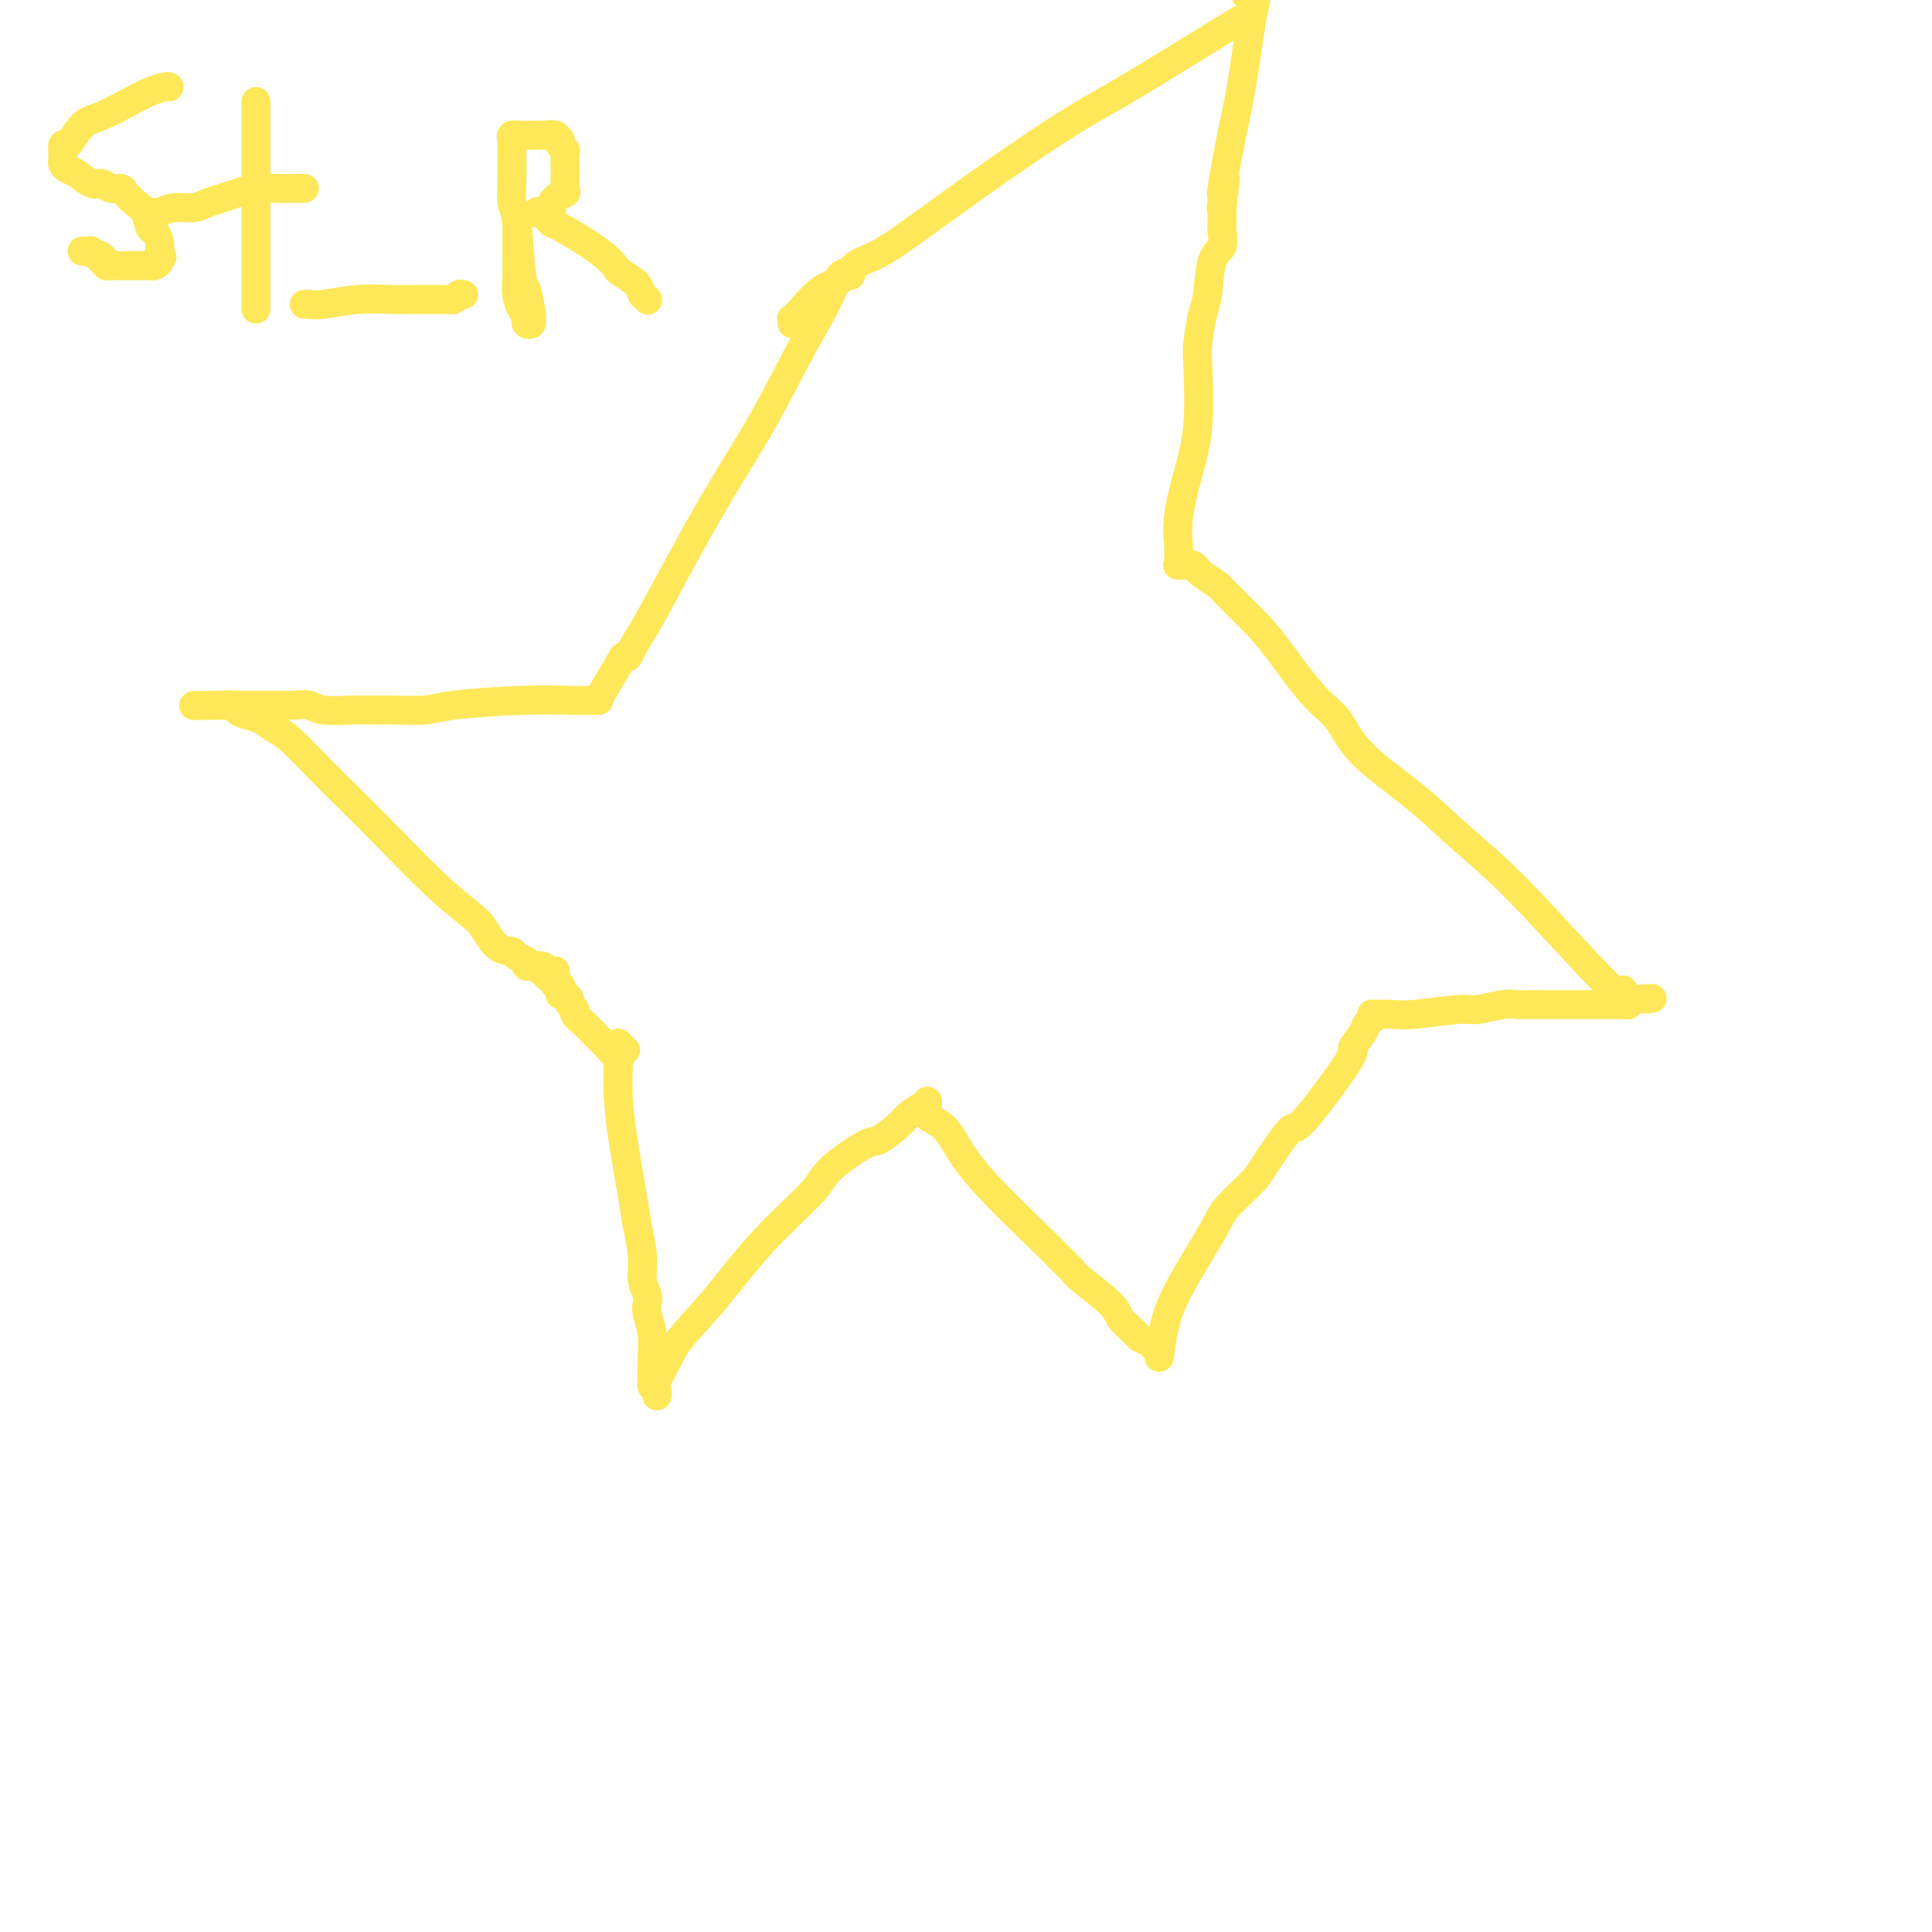 <svg viewBox='0 0 400 400' version='1.1' xmlns='http://www.w3.org/2000/svg' xmlns:xlink='http://www.w3.org/1999/xlink'><g fill='none' stroke='#FEE859' stroke-width='6' stroke-linecap='round' stroke-linejoin='round'><path d='M176,56c0.163,0.558 0.326,1.115 0,1c-0.326,-0.115 -1.139,-0.903 -2,0c-0.861,0.903 -1.768,3.496 -3,6c-1.232,2.504 -2.787,4.917 -5,9c-2.213,4.083 -5.083,9.835 -8,15c-2.917,5.165 -5.881,9.741 -9,15c-3.119,5.259 -6.395,11.199 -9,16c-2.605,4.801 -4.541,8.463 -6,11c-1.459,2.537 -2.443,3.948 -3,5c-0.557,1.052 -0.689,1.745 -1,2c-0.311,0.255 -0.803,0.073 -1,0c-0.197,-0.073 -0.098,-0.036 0,0'/><path d='M129,136c-7.833,13.333 -3.917,6.667 0,0'/><path d='M124,145c-0.090,0.002 -0.180,0.003 -1,0c-0.820,-0.003 -2.369,-0.011 -3,0c-0.631,0.011 -0.345,0.041 -2,0c-1.655,-0.041 -5.252,-0.155 -10,0c-4.748,0.155 -10.647,0.577 -14,1c-3.353,0.423 -4.158,0.846 -6,1c-1.842,0.154 -4.719,0.037 -7,0c-2.281,-0.037 -3.965,0.004 -5,0c-1.035,-0.004 -1.421,-0.054 -3,0c-1.579,0.054 -4.353,0.211 -6,0c-1.647,-0.211 -2.168,-0.788 -3,-1c-0.832,-0.212 -1.974,-0.057 -3,0c-1.026,0.057 -1.934,0.015 -3,0c-1.066,-0.015 -2.288,-0.004 -3,0c-0.712,0.004 -0.912,0.001 -2,0c-1.088,-0.001 -3.062,-0.000 -4,0c-0.938,0.000 -0.839,0.000 -1,0c-0.161,-0.000 -0.580,-0.000 -1,0'/><path d='M47,146c-12.396,0.151 -4.885,0.030 -2,0c2.885,-0.030 1.146,0.032 1,0c-0.146,-0.032 1.301,-0.159 2,0c0.699,0.159 0.648,0.605 1,1c0.352,0.395 1.105,0.738 2,1c0.895,0.262 1.933,0.443 3,1c1.067,0.557 2.164,1.491 3,2c0.836,0.509 1.411,0.592 3,2c1.589,1.408 4.194,4.142 6,6c1.806,1.858 2.815,2.841 5,5c2.185,2.159 5.546,5.493 9,9c3.454,3.507 6.999,7.188 10,10c3.001,2.812 5.457,4.757 7,6c1.543,1.243 2.172,1.786 3,3c0.828,1.214 1.853,3.100 3,4c1.147,0.900 2.415,0.816 3,1c0.585,0.184 0.486,0.638 1,1c0.514,0.362 1.639,0.633 2,1c0.361,0.367 -0.043,0.830 0,1c0.043,0.170 0.534,0.048 1,0c0.466,-0.048 0.908,-0.023 1,0c0.092,0.023 -0.168,0.045 0,0c0.168,-0.045 0.762,-0.156 1,0c0.238,0.156 0.119,0.578 0,1'/><path d='M112,201c8.227,7.421 2.793,1.975 1,0c-1.793,-1.975 0.055,-0.477 1,0c0.945,0.477 0.985,-0.066 1,0c0.015,0.066 0.003,0.740 0,1c-0.003,0.260 0.003,0.108 0,0c-0.003,-0.108 -0.015,-0.170 0,0c0.015,0.170 0.056,0.571 0,1c-0.056,0.429 -0.208,0.885 0,1c0.208,0.115 0.778,-0.110 1,0c0.222,0.110 0.097,0.554 0,1c-0.097,0.446 -0.165,0.893 0,1c0.165,0.107 0.565,-0.127 1,0c0.435,0.127 0.906,0.613 1,1c0.094,0.387 -0.189,0.674 0,1c0.189,0.326 0.848,0.689 1,1c0.152,0.311 -0.205,0.569 0,1c0.205,0.431 0.972,1.033 2,2c1.028,0.967 2.318,2.298 3,3c0.682,0.702 0.756,0.776 1,1c0.244,0.224 0.658,0.597 1,1c0.342,0.403 0.611,0.834 1,1c0.389,0.166 0.898,0.065 1,0c0.102,-0.065 -0.203,-0.094 0,0c0.203,0.094 0.915,0.313 1,0c0.085,-0.313 -0.458,-1.156 -1,-2'/><path d='M128,216c2.667,2.500 1.333,1.250 0,0'/><path d='M128,217c0.000,0.667 0.000,1.333 0,2c0.000,0.667 0.000,1.333 0,2'/><path d='M128,221c-0.031,1.606 -0.109,3.622 0,6c0.109,2.378 0.407,5.119 1,9c0.593,3.881 1.483,8.902 2,12c0.517,3.098 0.661,4.272 1,6c0.339,1.728 0.875,4.009 1,6c0.125,1.991 -0.159,3.693 0,5c0.159,1.307 0.761,2.217 1,3c0.239,0.783 0.117,1.437 0,2c-0.117,0.563 -0.228,1.036 0,2c0.228,0.964 0.793,2.419 1,4c0.207,1.581 0.054,3.288 0,5c-0.054,1.712 -0.011,3.428 0,4c0.011,0.572 -0.011,0.000 0,0c0.011,-0.000 0.056,0.571 0,1c-0.056,0.429 -0.211,0.717 0,1c0.211,0.283 0.789,0.560 1,1c0.211,0.440 0.057,1.041 0,1c-0.057,-0.041 -0.016,-0.726 0,-1c0.016,-0.274 0.008,-0.137 0,0'/><path d='M136,288c-0.176,-0.500 -0.352,-1.000 0,-2c0.352,-1.000 1.233,-2.501 2,-4c0.767,-1.499 1.422,-2.996 3,-5c1.578,-2.004 4.079,-4.513 7,-8c2.921,-3.487 6.261,-7.951 10,-12c3.739,-4.049 7.877,-7.683 10,-10c2.123,-2.317 2.230,-3.316 4,-5c1.770,-1.684 5.203,-4.053 7,-5c1.797,-0.947 1.960,-0.473 3,-1c1.040,-0.527 2.958,-2.054 4,-3c1.042,-0.946 1.207,-1.312 2,-2c0.793,-0.688 2.212,-1.700 3,-2c0.788,-0.300 0.943,0.112 1,0c0.057,-0.112 0.016,-0.746 0,-1c-0.016,-0.254 -0.008,-0.127 0,0'/><path d='M192,228c-0.273,1.123 -0.545,2.245 0,3c0.545,0.755 1.909,1.142 3,2c1.091,0.858 1.911,2.188 3,4c1.089,1.812 2.448,4.107 6,8c3.552,3.893 9.299,9.385 12,12c2.701,2.615 2.357,2.351 3,3c0.643,0.649 2.274,2.209 3,3c0.726,0.791 0.546,0.814 2,2c1.454,1.186 4.540,3.536 6,5c1.460,1.464 1.294,2.041 2,3c0.706,0.959 2.284,2.298 3,3c0.716,0.702 0.570,0.766 1,1c0.430,0.234 1.436,0.637 2,1c0.564,0.363 0.687,0.686 1,1c0.313,0.314 0.816,0.620 1,1c0.184,0.380 0.050,0.833 0,1c-0.050,0.167 -0.014,0.048 0,0c0.014,-0.048 0.007,-0.024 0,0'/><path d='M240,281c0.281,-1.963 0.562,-3.926 1,-6c0.438,-2.074 1.034,-4.258 3,-8c1.966,-3.742 5.301,-9.040 7,-12c1.699,-2.960 1.760,-3.580 3,-5c1.240,-1.420 3.658,-3.639 5,-5c1.342,-1.361 1.608,-1.865 3,-4c1.392,-2.135 3.911,-5.902 5,-7c1.089,-1.098 0.750,0.474 3,-2c2.250,-2.474 7.090,-8.993 9,-12c1.910,-3.007 0.890,-2.504 1,-3c0.110,-0.496 1.350,-1.993 2,-3c0.650,-1.007 0.710,-1.524 1,-2c0.290,-0.476 0.810,-0.911 1,-1c0.190,-0.089 0.051,0.168 0,0c-0.051,-0.168 -0.015,-0.762 0,-1c0.015,-0.238 0.007,-0.119 0,0'/><path d='M284,210c1.374,-0.033 2.749,-0.065 4,0c1.251,0.065 2.380,0.228 5,0c2.620,-0.228 6.731,-0.846 9,-1c2.269,-0.154 2.695,0.155 4,0c1.305,-0.155 3.489,-0.774 5,-1c1.511,-0.226 2.347,-0.061 3,0c0.653,0.061 1.121,0.016 2,0c0.879,-0.016 2.168,-0.004 3,0c0.832,0.004 1.207,0.001 2,0c0.793,-0.001 2.005,-0.000 3,0c0.995,0.000 1.772,0.000 3,0c1.228,-0.000 2.906,0.000 4,0c1.094,-0.000 1.603,-0.000 2,0c0.397,0.000 0.681,0.001 1,0c0.319,-0.001 0.674,-0.003 1,0c0.326,0.003 0.623,0.011 1,0c0.377,-0.011 0.832,-0.041 1,0c0.168,0.041 0.048,0.155 0,0c-0.048,-0.155 -0.024,-0.577 0,-1'/><path d='M337,207c8.833,-0.500 4.417,-0.250 0,0'/><path d='M337,207c-0.537,-1.224 -1.074,-2.448 -1,-2c0.074,0.448 0.761,2.569 -3,-1c-3.761,-3.569 -11.968,-12.829 -18,-19c-6.032,-6.171 -9.888,-9.254 -13,-12c-3.112,-2.746 -5.480,-5.154 -9,-8c-3.520,-2.846 -8.192,-6.131 -11,-9c-2.808,-2.869 -3.751,-5.322 -5,-7c-1.249,-1.678 -2.805,-2.581 -5,-5c-2.195,-2.419 -5.029,-6.354 -7,-9c-1.971,-2.646 -3.077,-4.004 -5,-6c-1.923,-1.996 -4.662,-4.630 -6,-6c-1.338,-1.370 -1.274,-1.477 -2,-2c-0.726,-0.523 -2.240,-1.461 -3,-2c-0.760,-0.539 -0.764,-0.680 -1,-1c-0.236,-0.320 -0.702,-0.818 -1,-1c-0.298,-0.182 -0.426,-0.049 -1,0c-0.574,0.049 -1.592,0.014 -2,0c-0.408,-0.014 -0.204,-0.007 0,0'/><path d='M244,117c0.045,-1.227 0.089,-2.454 0,-4c-0.089,-1.546 -0.312,-3.411 0,-6c0.312,-2.589 1.158,-5.901 2,-9c0.842,-3.099 1.679,-5.984 2,-10c0.321,-4.016 0.126,-9.163 0,-12c-0.126,-2.837 -0.184,-3.364 0,-5c0.184,-1.636 0.610,-4.382 1,-6c0.390,-1.618 0.746,-2.107 1,-4c0.254,-1.893 0.408,-5.188 1,-7c0.592,-1.812 1.623,-2.139 2,-3c0.377,-0.861 0.101,-2.254 0,-3c-0.101,-0.746 -0.027,-0.843 0,-1c0.027,-0.157 0.007,-0.372 0,-1c-0.007,-0.628 -0.002,-1.669 0,-2c0.002,-0.331 0.001,0.048 0,0c-0.001,-0.048 -0.000,-0.524 0,-1'/><path d='M253,43c1.385,-11.606 0.349,-3.622 0,-1c-0.349,2.622 -0.010,-0.119 0,-1c0.010,-0.881 -0.309,0.098 0,-2c0.309,-2.098 1.246,-7.272 2,-11c0.754,-3.728 1.326,-6.010 2,-10c0.674,-3.990 1.451,-9.690 2,-13c0.549,-3.310 0.871,-4.232 1,-5c0.129,-0.768 0.064,-1.384 0,-2'/><path d='M258,-1c0.000,0.000 0.000,0.000 0,0c0.000,0.000 0.000,0.000 0,0'/><path d='M257,4c-0.344,0.173 -0.688,0.345 -5,3c-4.312,2.655 -12.592,7.792 -18,11c-5.408,3.208 -7.944,4.488 -12,7c-4.056,2.512 -9.632,6.258 -15,10c-5.368,3.742 -10.529,7.482 -14,10c-3.471,2.518 -5.253,3.813 -7,5c-1.747,1.187 -3.458,2.264 -5,3c-1.542,0.736 -2.914,1.129 -4,2c-1.086,0.871 -1.885,2.218 -3,3c-1.115,0.782 -2.548,0.998 -4,2c-1.452,1.002 -2.925,2.791 -4,4c-1.075,1.209 -1.752,1.840 -2,2c-0.248,0.160 -0.067,-0.149 0,0c0.067,0.149 0.019,0.757 0,1c-0.019,0.243 -0.010,0.122 0,0'/><path d='M35,18c-0.163,-0.075 -0.325,-0.150 -1,0c-0.675,0.150 -1.862,0.525 -3,1c-1.138,0.475 -2.228,1.050 -4,2c-1.772,0.950 -4.226,2.275 -6,3c-1.774,0.725 -2.867,0.848 -4,2c-1.133,1.152 -2.304,3.331 -3,4c-0.696,0.669 -0.916,-0.171 -1,0c-0.084,0.171 -0.032,1.354 0,2c0.032,0.646 0.043,0.755 0,1c-0.043,0.245 -0.139,0.625 0,1c0.139,0.375 0.512,0.745 1,1c0.488,0.255 1.090,0.393 2,1c0.910,0.607 2.127,1.681 3,2c0.873,0.319 1.403,-0.119 2,0c0.597,0.119 1.263,0.793 2,1c0.737,0.207 1.545,-0.053 2,0c0.455,0.053 0.555,0.419 1,1c0.445,0.581 1.233,1.377 2,2c0.767,0.623 1.512,1.073 2,2c0.488,0.927 0.718,2.331 1,3c0.282,0.669 0.614,0.603 1,1c0.386,0.397 0.824,1.256 1,2c0.176,0.744 0.088,1.372 0,2'/><path d='M33,52c1.071,2.038 0.248,1.135 0,1c-0.248,-0.135 0.081,0.500 0,1c-0.081,0.500 -0.570,0.866 -1,1c-0.430,0.134 -0.802,0.036 -1,0c-0.198,-0.036 -0.224,-0.010 -1,0c-0.776,0.010 -2.303,0.004 -3,0c-0.697,-0.004 -0.564,-0.005 -1,0c-0.436,0.005 -1.441,0.017 -2,0c-0.559,-0.017 -0.671,-0.061 -1,0c-0.329,0.061 -0.876,0.228 -1,0c-0.124,-0.228 0.174,-0.849 0,-1c-0.174,-0.151 -0.820,0.170 -1,0c-0.180,-0.170 0.106,-0.830 0,-1c-0.106,-0.170 -0.603,0.151 -1,0c-0.397,-0.151 -0.695,-0.772 -1,-1c-0.305,-0.228 -0.618,-0.061 -1,0c-0.382,0.061 -0.834,0.016 -1,0c-0.166,-0.016 -0.048,-0.005 0,0c0.048,0.005 0.024,0.002 0,0'/><path d='M53,21c0.000,0.166 0.000,0.333 0,1c0.000,0.667 0.000,1.835 0,4c0.000,2.165 0.000,5.328 0,9c0.000,3.672 0.000,7.853 0,11c-0.000,3.147 0.000,5.259 0,7c-0.000,1.741 0.000,3.111 0,4c0.000,0.889 0.000,1.299 0,2c0.000,0.701 0.000,1.694 0,2c0.000,0.306 0.000,-0.076 0,0c0.000,0.076 0.000,0.608 0,1c0.000,0.392 0.000,0.644 0,1c-0.000,0.356 -0.000,0.816 0,1c0.000,0.184 0.000,0.092 0,0'/><path d='M63,39c0.050,-0.006 0.099,-0.013 -1,0c-1.099,0.013 -3.347,0.045 -5,0c-1.653,-0.045 -2.710,-0.166 -4,0c-1.290,0.166 -2.813,0.618 -4,1c-1.187,0.382 -2.038,0.695 -3,1c-0.962,0.305 -2.036,0.604 -3,1c-0.964,0.396 -1.817,0.891 -3,1c-1.183,0.109 -2.695,-0.167 -4,0c-1.305,0.167 -2.403,0.777 -3,1c-0.597,0.223 -0.692,0.060 -1,0c-0.308,-0.060 -0.828,-0.016 -1,0c-0.172,0.016 0.006,0.004 0,0c-0.006,-0.004 -0.194,-0.001 0,0c0.194,0.001 0.770,0.000 1,0c0.230,-0.000 0.115,-0.000 0,0'/><path d='M63,63c0.245,-0.030 0.491,-0.061 1,0c0.509,0.061 1.283,0.212 3,0c1.717,-0.212 4.379,-0.789 7,-1c2.621,-0.211 5.203,-0.057 7,0c1.797,0.057 2.809,0.015 4,0c1.191,-0.015 2.560,-0.004 3,0c0.440,0.004 -0.050,0.001 0,0c0.050,-0.001 0.639,-0.001 1,0c0.361,0.001 0.492,0.001 1,0c0.508,-0.001 1.393,-0.004 2,0c0.607,0.004 0.937,0.015 1,0c0.063,-0.015 -0.141,-0.057 0,0c0.141,0.057 0.625,0.211 1,0c0.375,-0.211 0.639,-0.788 1,-1c0.361,-0.212 0.817,-0.061 1,0c0.183,0.061 0.091,0.030 0,0'/><path d='M107,44c0.002,0.291 0.003,0.582 0,2c-0.003,1.418 -0.011,3.962 0,6c0.011,2.038 0.042,3.568 0,5c-0.042,1.432 -0.156,2.765 0,4c0.156,1.235 0.581,2.370 1,3c0.419,0.630 0.830,0.753 1,1c0.170,0.247 0.099,0.617 0,1c-0.099,0.383 -0.226,0.778 0,1c0.226,0.222 0.804,0.273 1,0c0.196,-0.273 0.011,-0.868 0,-1c-0.011,-0.132 0.151,0.200 0,-1c-0.151,-1.200 -0.615,-3.930 -1,-5c-0.385,-1.070 -0.692,-0.480 -1,-3c-0.308,-2.520 -0.618,-8.152 -1,-11c-0.382,-2.848 -0.834,-2.914 -1,-4c-0.166,-1.086 -0.044,-3.194 0,-5c0.044,-1.806 0.010,-3.311 0,-4c-0.010,-0.689 0.003,-0.563 0,-1c-0.003,-0.437 -0.022,-1.438 0,-2c0.022,-0.562 0.085,-0.687 0,-1c-0.085,-0.313 -0.318,-0.816 0,-1c0.318,-0.184 1.188,-0.049 2,0c0.812,0.049 1.565,0.013 2,0c0.435,-0.013 0.553,-0.004 1,0c0.447,0.004 1.224,0.002 2,0'/><path d='M113,28c1.553,-0.296 1.937,-0.037 2,0c0.063,0.037 -0.193,-0.147 0,0c0.193,0.147 0.836,0.624 1,1c0.164,0.376 -0.152,0.650 0,1c0.152,0.350 0.773,0.775 1,1c0.227,0.225 0.060,0.249 0,1c-0.060,0.751 -0.014,2.229 0,3c0.014,0.771 -0.003,0.836 0,1c0.003,0.164 0.025,0.429 0,1c-0.025,0.571 -0.096,1.449 0,2c0.096,0.551 0.359,0.775 0,1c-0.359,0.225 -1.340,0.453 -2,1c-0.660,0.547 -1.000,1.415 -1,2c0.000,0.585 0.340,0.889 0,1c-0.340,0.111 -1.359,0.030 -2,0c-0.641,-0.030 -0.902,-0.010 -1,0c-0.098,0.010 -0.033,0.010 0,0c0.033,-0.010 0.034,-0.031 0,0c-0.034,0.031 -0.102,0.115 0,0c0.102,-0.115 0.373,-0.429 1,0c0.627,0.429 1.611,1.599 2,2c0.389,0.401 0.182,0.031 2,1c1.818,0.969 5.662,3.277 8,5c2.338,1.723 3.169,2.862 4,4'/><path d='M128,56c3.471,2.410 3.648,2.436 4,3c0.352,0.564 0.878,1.667 1,2c0.122,0.333 -0.159,-0.103 0,0c0.159,0.103 0.760,0.744 1,1c0.240,0.256 0.120,0.128 0,0'/></g>
</svg>